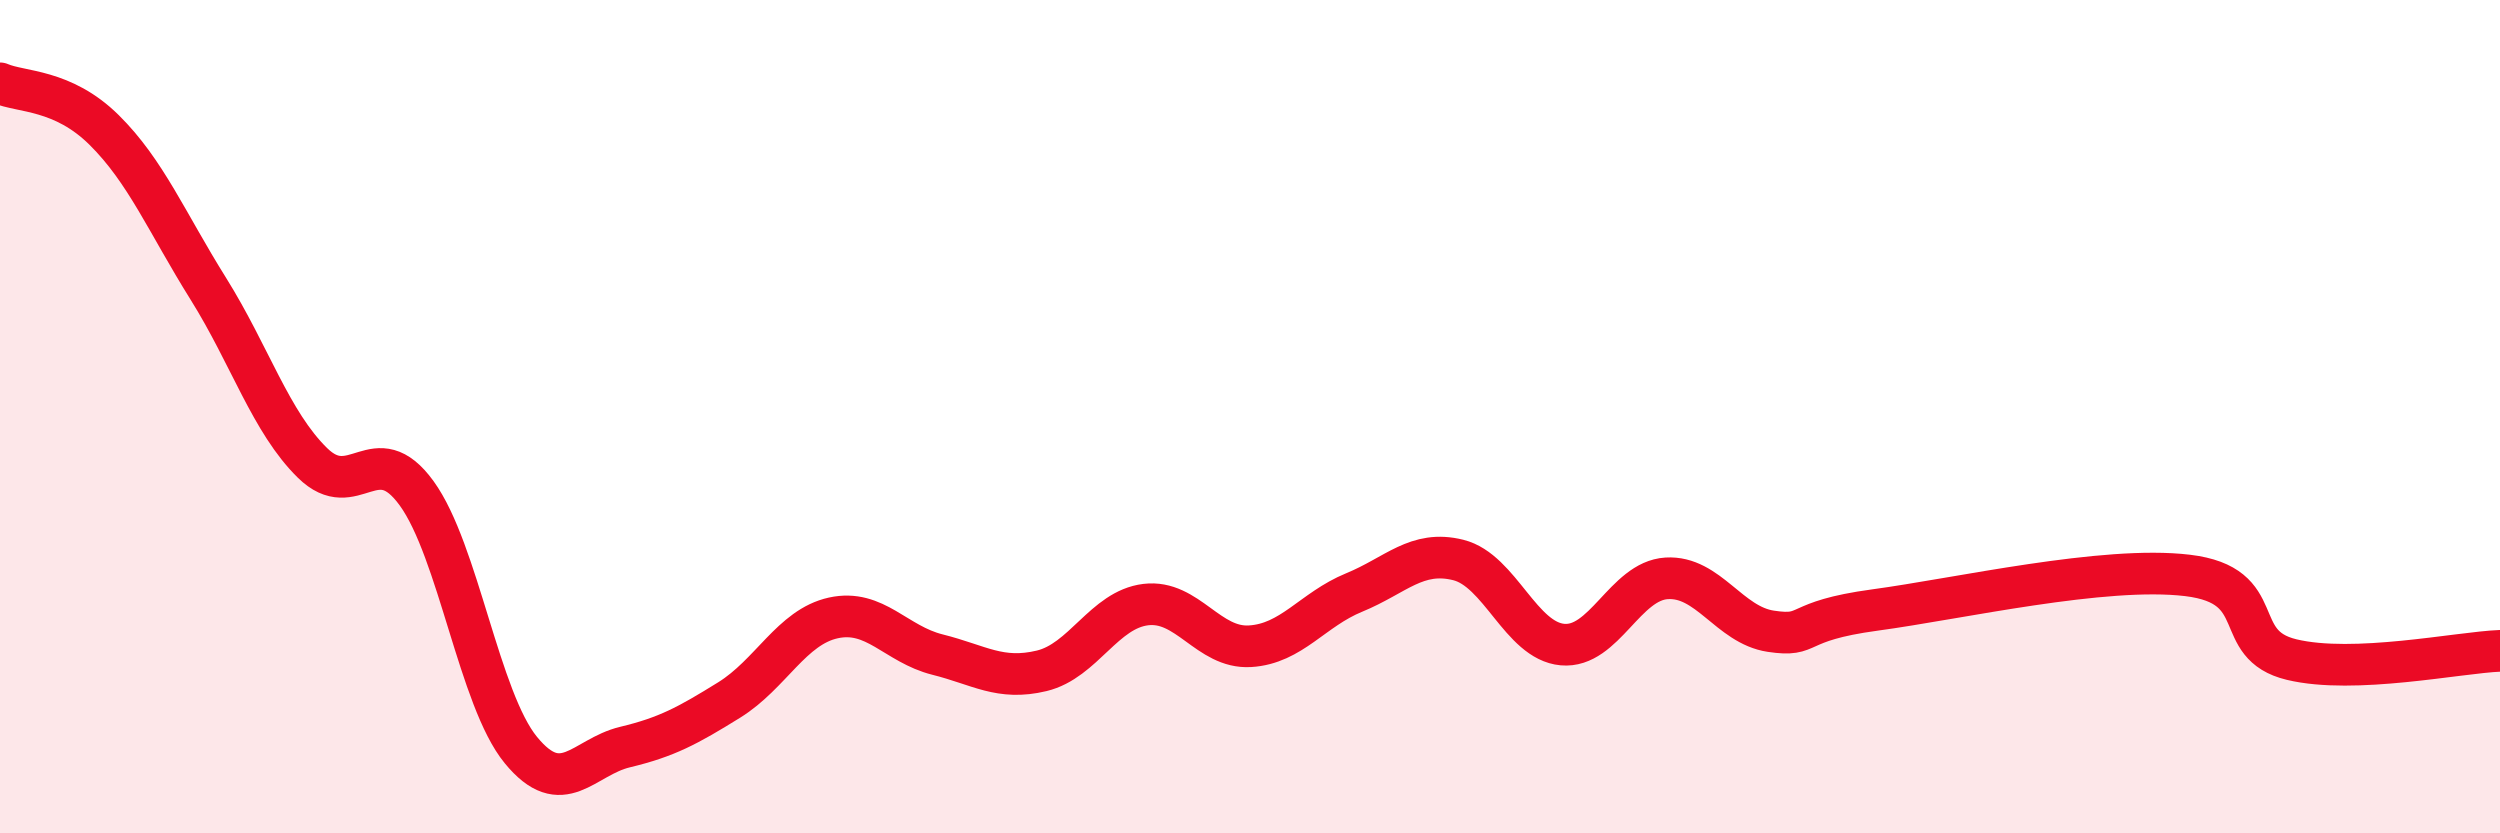 
    <svg width="60" height="20" viewBox="0 0 60 20" xmlns="http://www.w3.org/2000/svg">
      <path
        d="M 0,2 C 0.5,2.22 1.5,2.13 2.5,3.12 C 3.5,4.11 4,5.33 5,6.93 C 6,8.53 6.5,10.13 7.5,11.11 C 8.5,12.09 9,10.46 10,11.84 C 11,13.22 11.5,16.78 12.5,18 C 13.5,19.22 14,18.17 15,17.93 C 16,17.69 16.5,17.42 17.5,16.8 C 18.5,16.18 19,15.05 20,14.83 C 21,14.61 21.5,15.46 22.5,15.71 C 23.5,15.96 24,16.34 25,16.1 C 26,15.86 26.5,14.63 27.5,14.51 C 28.5,14.39 29,15.57 30,15.51 C 31,15.45 31.5,14.63 32.5,14.22 C 33.5,13.81 34,13.19 35,13.44 C 36,13.69 36.5,15.38 37.5,15.47 C 38.5,15.56 39,13.94 40,13.88 C 41,13.82 41.5,15 42.5,15.15 C 43.5,15.3 43,14.91 45,14.64 C 47,14.37 50.5,13.57 52.5,13.81 C 54.5,14.05 53.5,15.47 55,15.83 C 56.5,16.19 59,15.66 60,15.62L60 20L0 20Z"
        fill="#EB0A25"
        opacity="0.1"
        stroke-linecap="round"
        stroke-linejoin="round"
      />
      <path
        d="M 0,2 C 0.5,2.22 1.5,2.13 2.5,3.12 C 3.5,4.11 4,5.33 5,6.93 C 6,8.53 6.5,10.13 7.5,11.11 C 8.5,12.09 9,10.46 10,11.84 C 11,13.22 11.5,16.78 12.5,18 C 13.5,19.22 14,18.17 15,17.93 C 16,17.69 16.5,17.42 17.5,16.8 C 18.5,16.18 19,15.05 20,14.83 C 21,14.61 21.5,15.46 22.5,15.71 C 23.5,15.96 24,16.34 25,16.1 C 26,15.86 26.5,14.63 27.5,14.51 C 28.5,14.39 29,15.57 30,15.51 C 31,15.45 31.5,14.63 32.5,14.22 C 33.5,13.81 34,13.19 35,13.44 C 36,13.69 36.5,15.38 37.5,15.47 C 38.5,15.56 39,13.94 40,13.88 C 41,13.82 41.5,15 42.5,15.15 C 43.5,15.3 43,14.91 45,14.64 C 47,14.37 50.5,13.57 52.5,13.81 C 54.5,14.05 53.5,15.47 55,15.83 C 56.5,16.19 59,15.66 60,15.62"
        stroke="#EB0A25"
        stroke-width="1"
        fill="none"
        stroke-linecap="round"
        stroke-linejoin="round"
      />
    </svg>
  